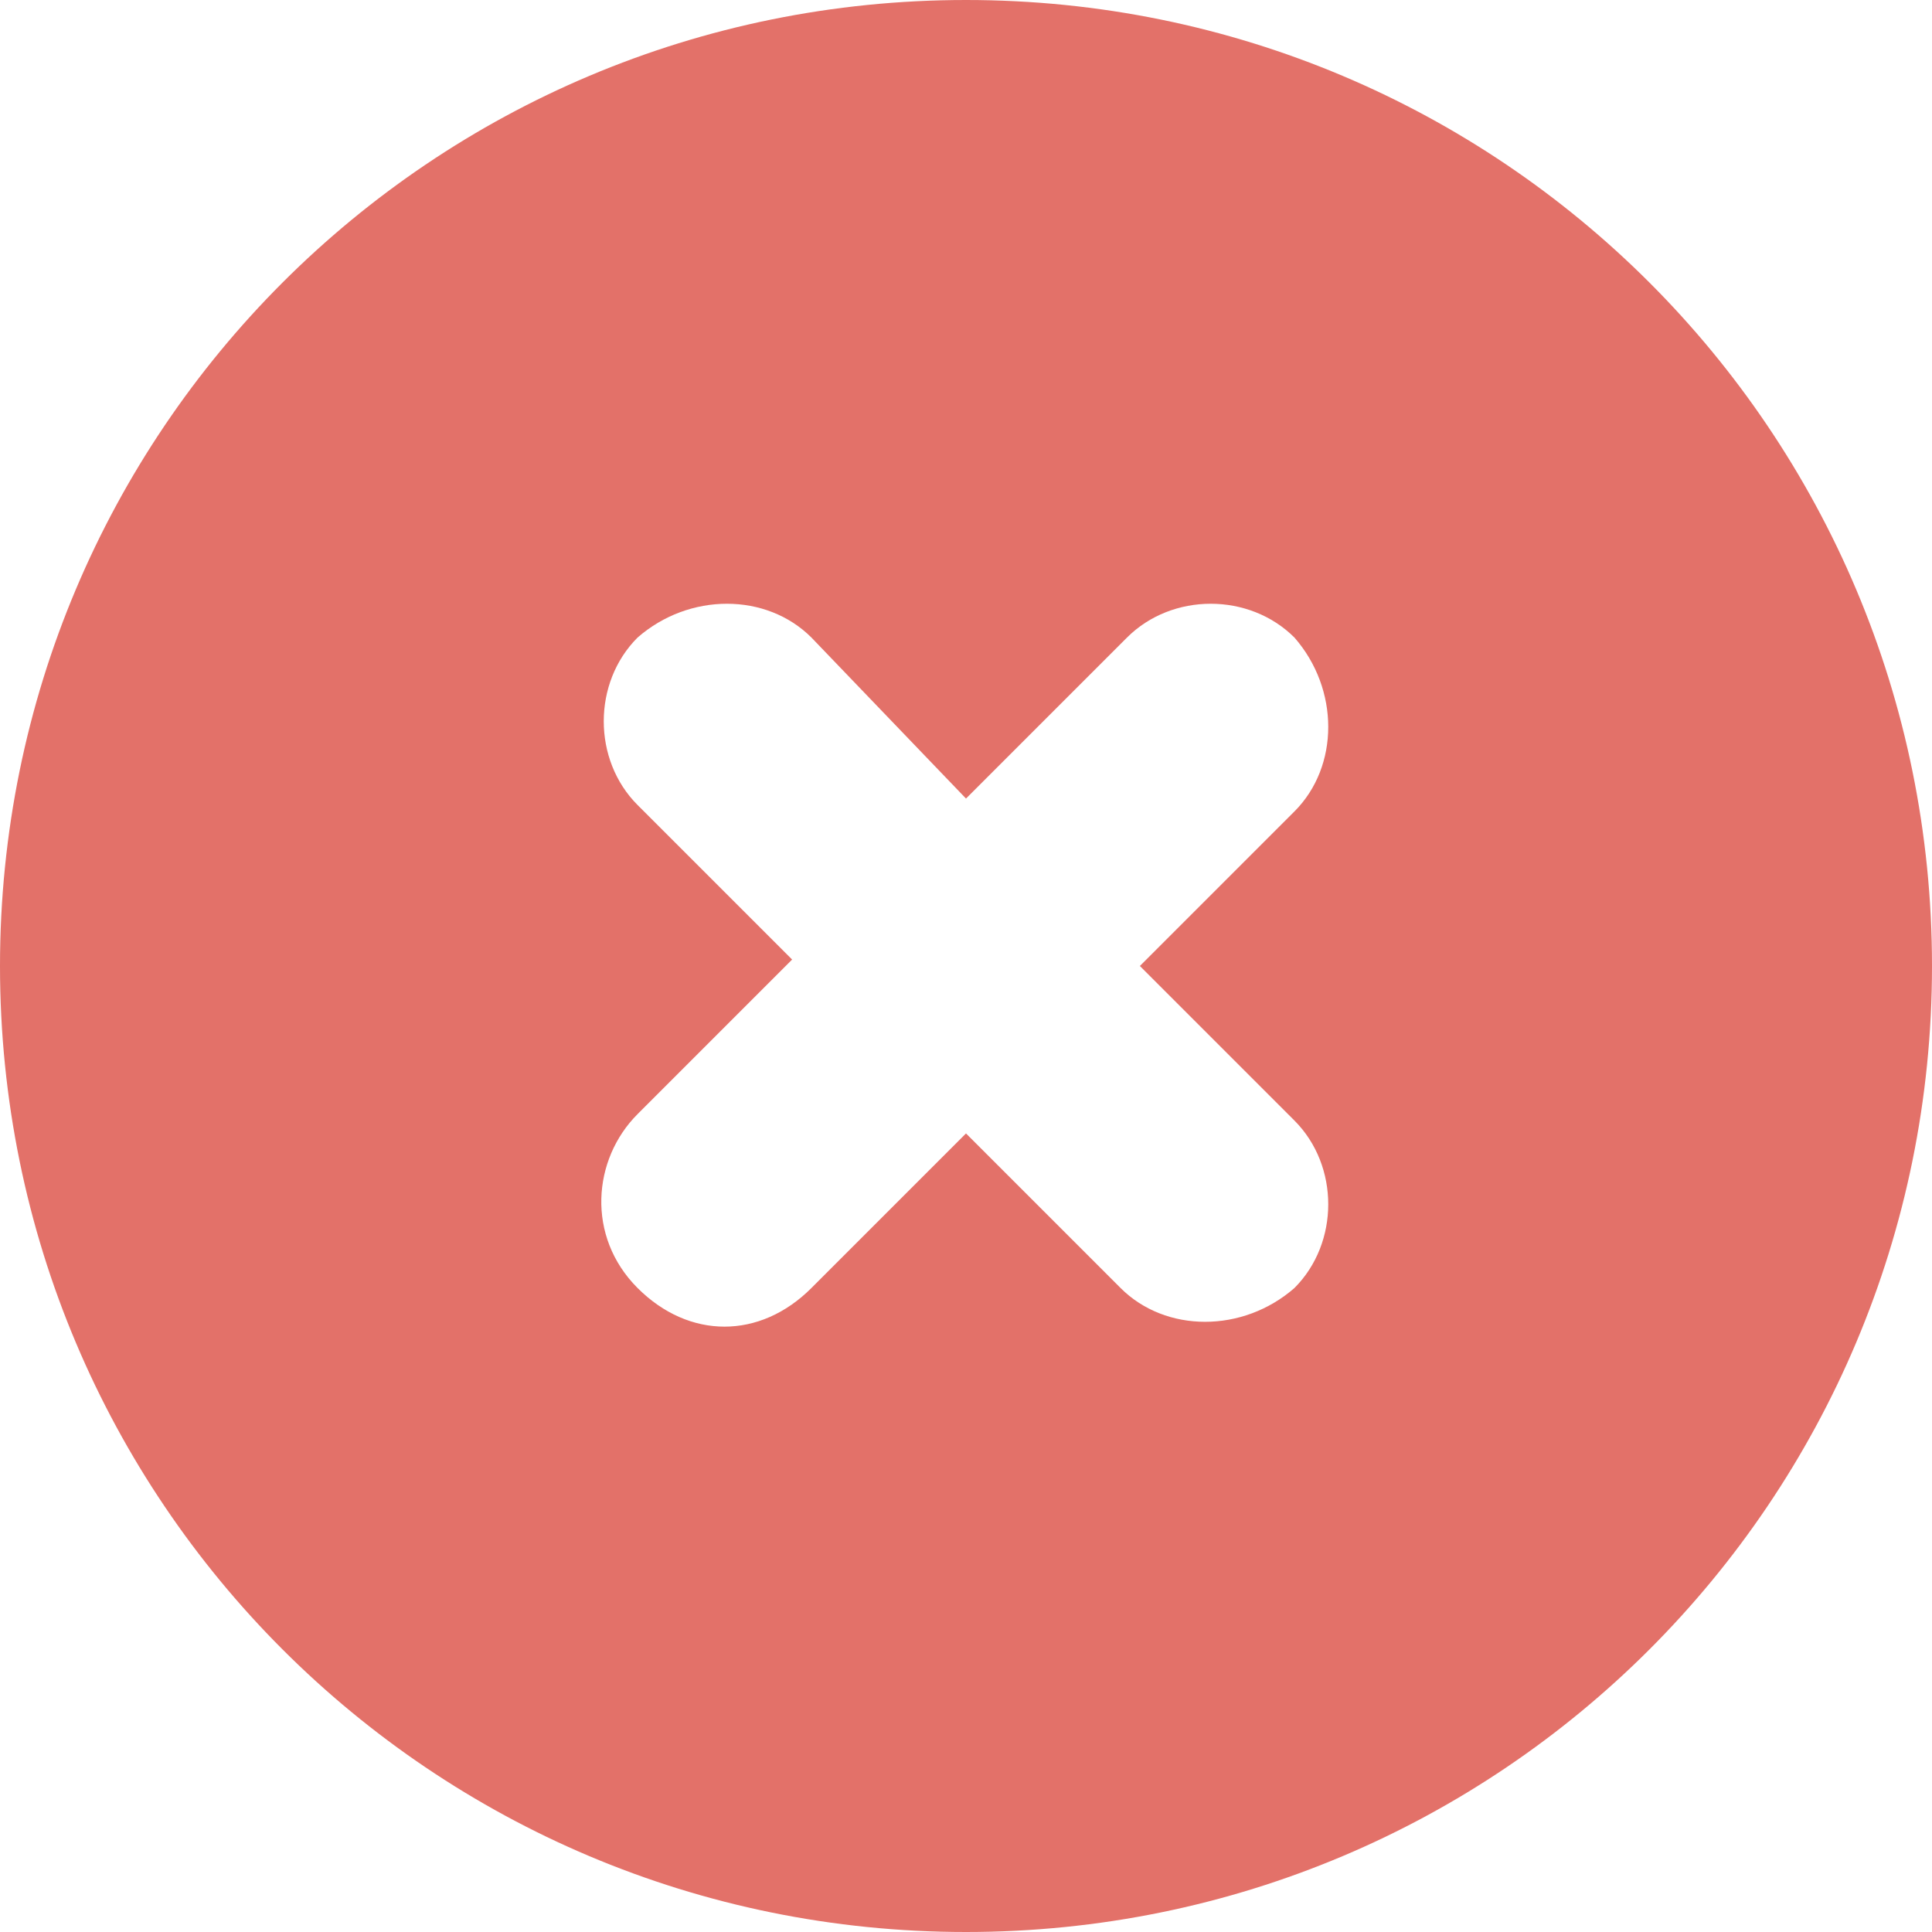 <svg xmlns="http://www.w3.org/2000/svg" height="20px" width="20px" viewBox="0 0 30 30" fill="#e37169"><path fill-rule="evenodd" clip-rule="evenodd" d="M15 30c8.3 0 15-6.7 15-15S23.3 0 15 0 0 6.7 0 15s6.7 15 15 15M12.6 9.9c-.7-.7-1.9-.7-2.7 0-.7.7-.7 1.9 0 2.6l2.4 2.4-2.4 2.4c-.7.7-.8 1.9 0 2.7s1.9.8 2.7 0l2.4-2.4 2.4 2.4c.7.7 1.9.7 2.7 0 .7-.7.7-1.9 0-2.6L17.7 15l2.4-2.4c.7-.7.7-1.9 0-2.7-.7-.7-1.9-.7-2.6 0L15 12.4z"/></svg>